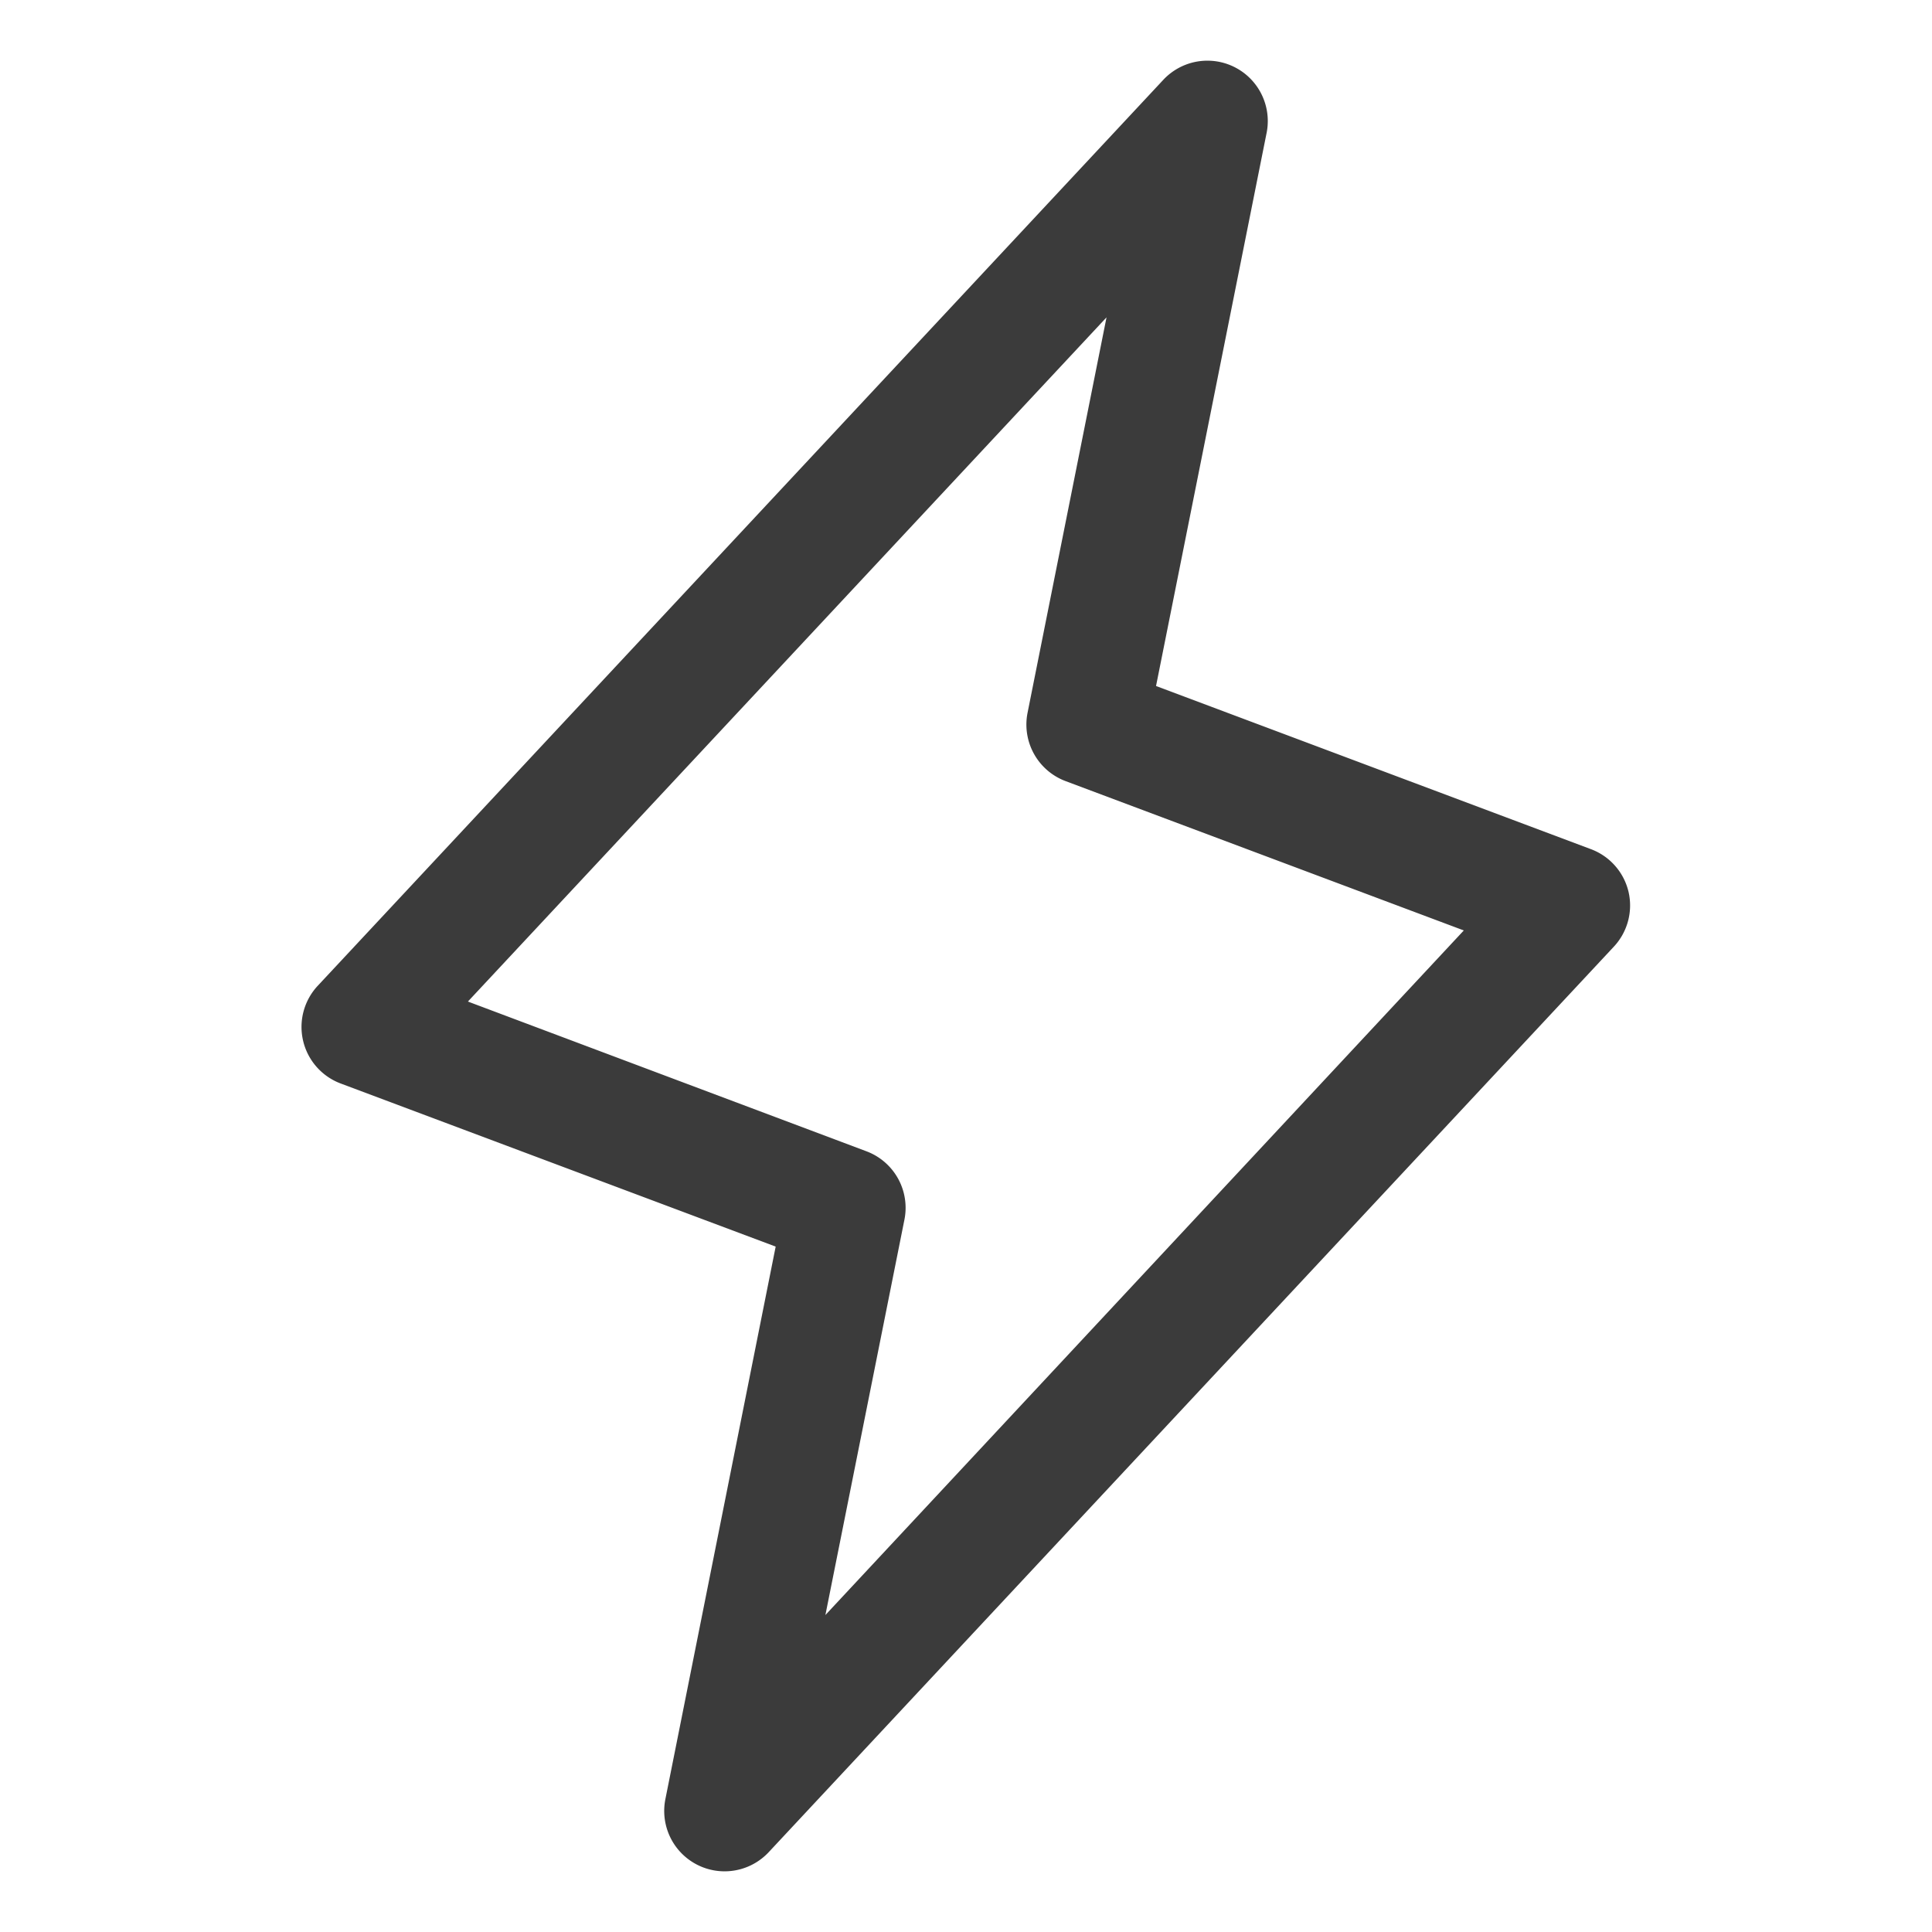 <svg viewBox="0 0 80 80" fill="none" height="80" width="80" xmlns="http://www.w3.org/2000/svg">
  <path d="M67.434 36.928a2.5 2.5 0 0 0-1.562-1.768l-18.003-6.754L52.45 5.491a2.5 2.5 0 0 0-4.278-2.188l-35 37.5a2.5 2.5 0 0 0 .937 4.063l18.01 6.753-4.569 22.89a2.5 2.5 0 0 0 4.278 2.188l35-37.5a2.5 2.5 0 0 0 .606-2.269ZM34.178 66.875l3.272-16.369a2.5 2.5 0 0 0-1.563-2.83l-16.512-6.204 26.444-28.331L42.55 29.51a2.5 2.5 0 0 0 1.563 2.83l16.5 6.188-26.435 28.347Z" fill="#3B3B3B"></path>
</svg>
